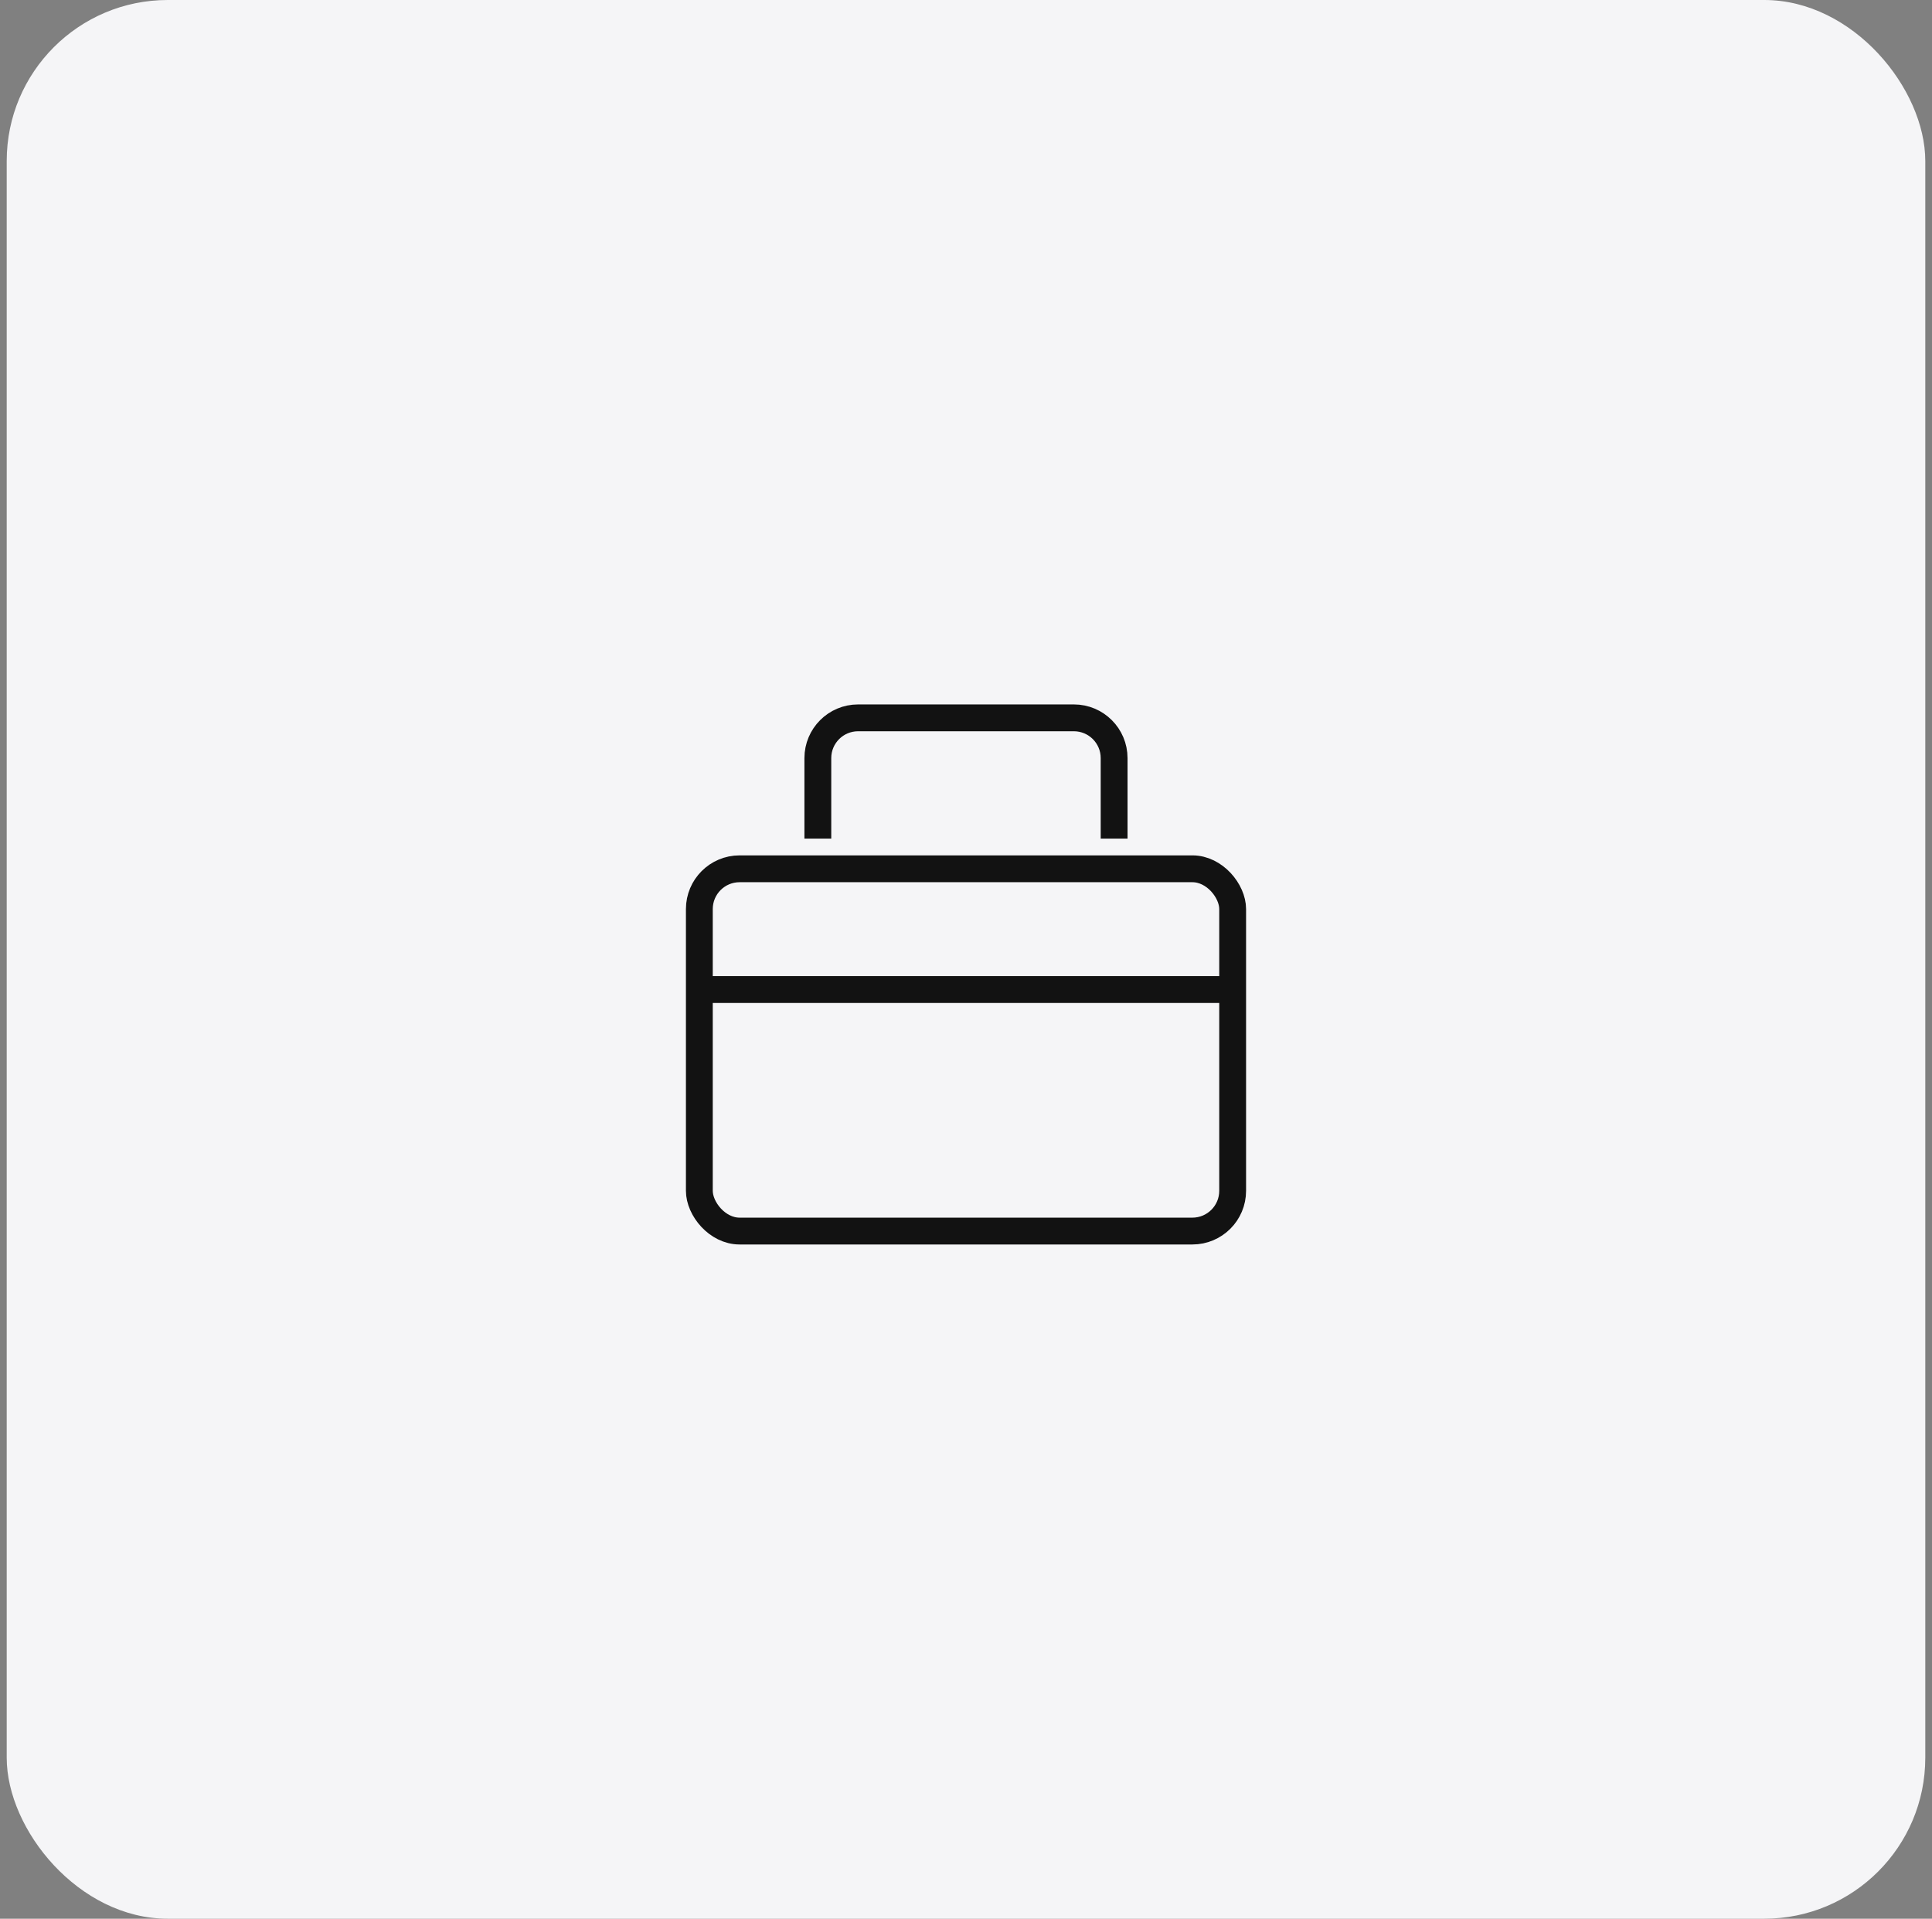 <svg width="144" height="143" viewBox="0 0 144 143" fill="none" xmlns="http://www.w3.org/2000/svg">
<rect x="0" y="0" width="144" height="143" fill="#808080" stroke="none"/>
<rect x="0.5" width="143" height="143" rx="12" fill="#F5F5F7"/>
<path d="M91.875 73.75H52.125" stroke="#121212" stroke-width="2"/>
<rect x="52.125" y="64.75" width="39.75" height="27" rx="3" stroke="#121212" stroke-width="2"/>
<path d="M60.957 62.5V56.5C60.957 54.843 62.3 53.5 63.957 53.5H80.04C81.697 53.5 83.04 54.843 83.04 56.5V62.5" stroke="#121212" stroke-width="2"/>
</svg>
